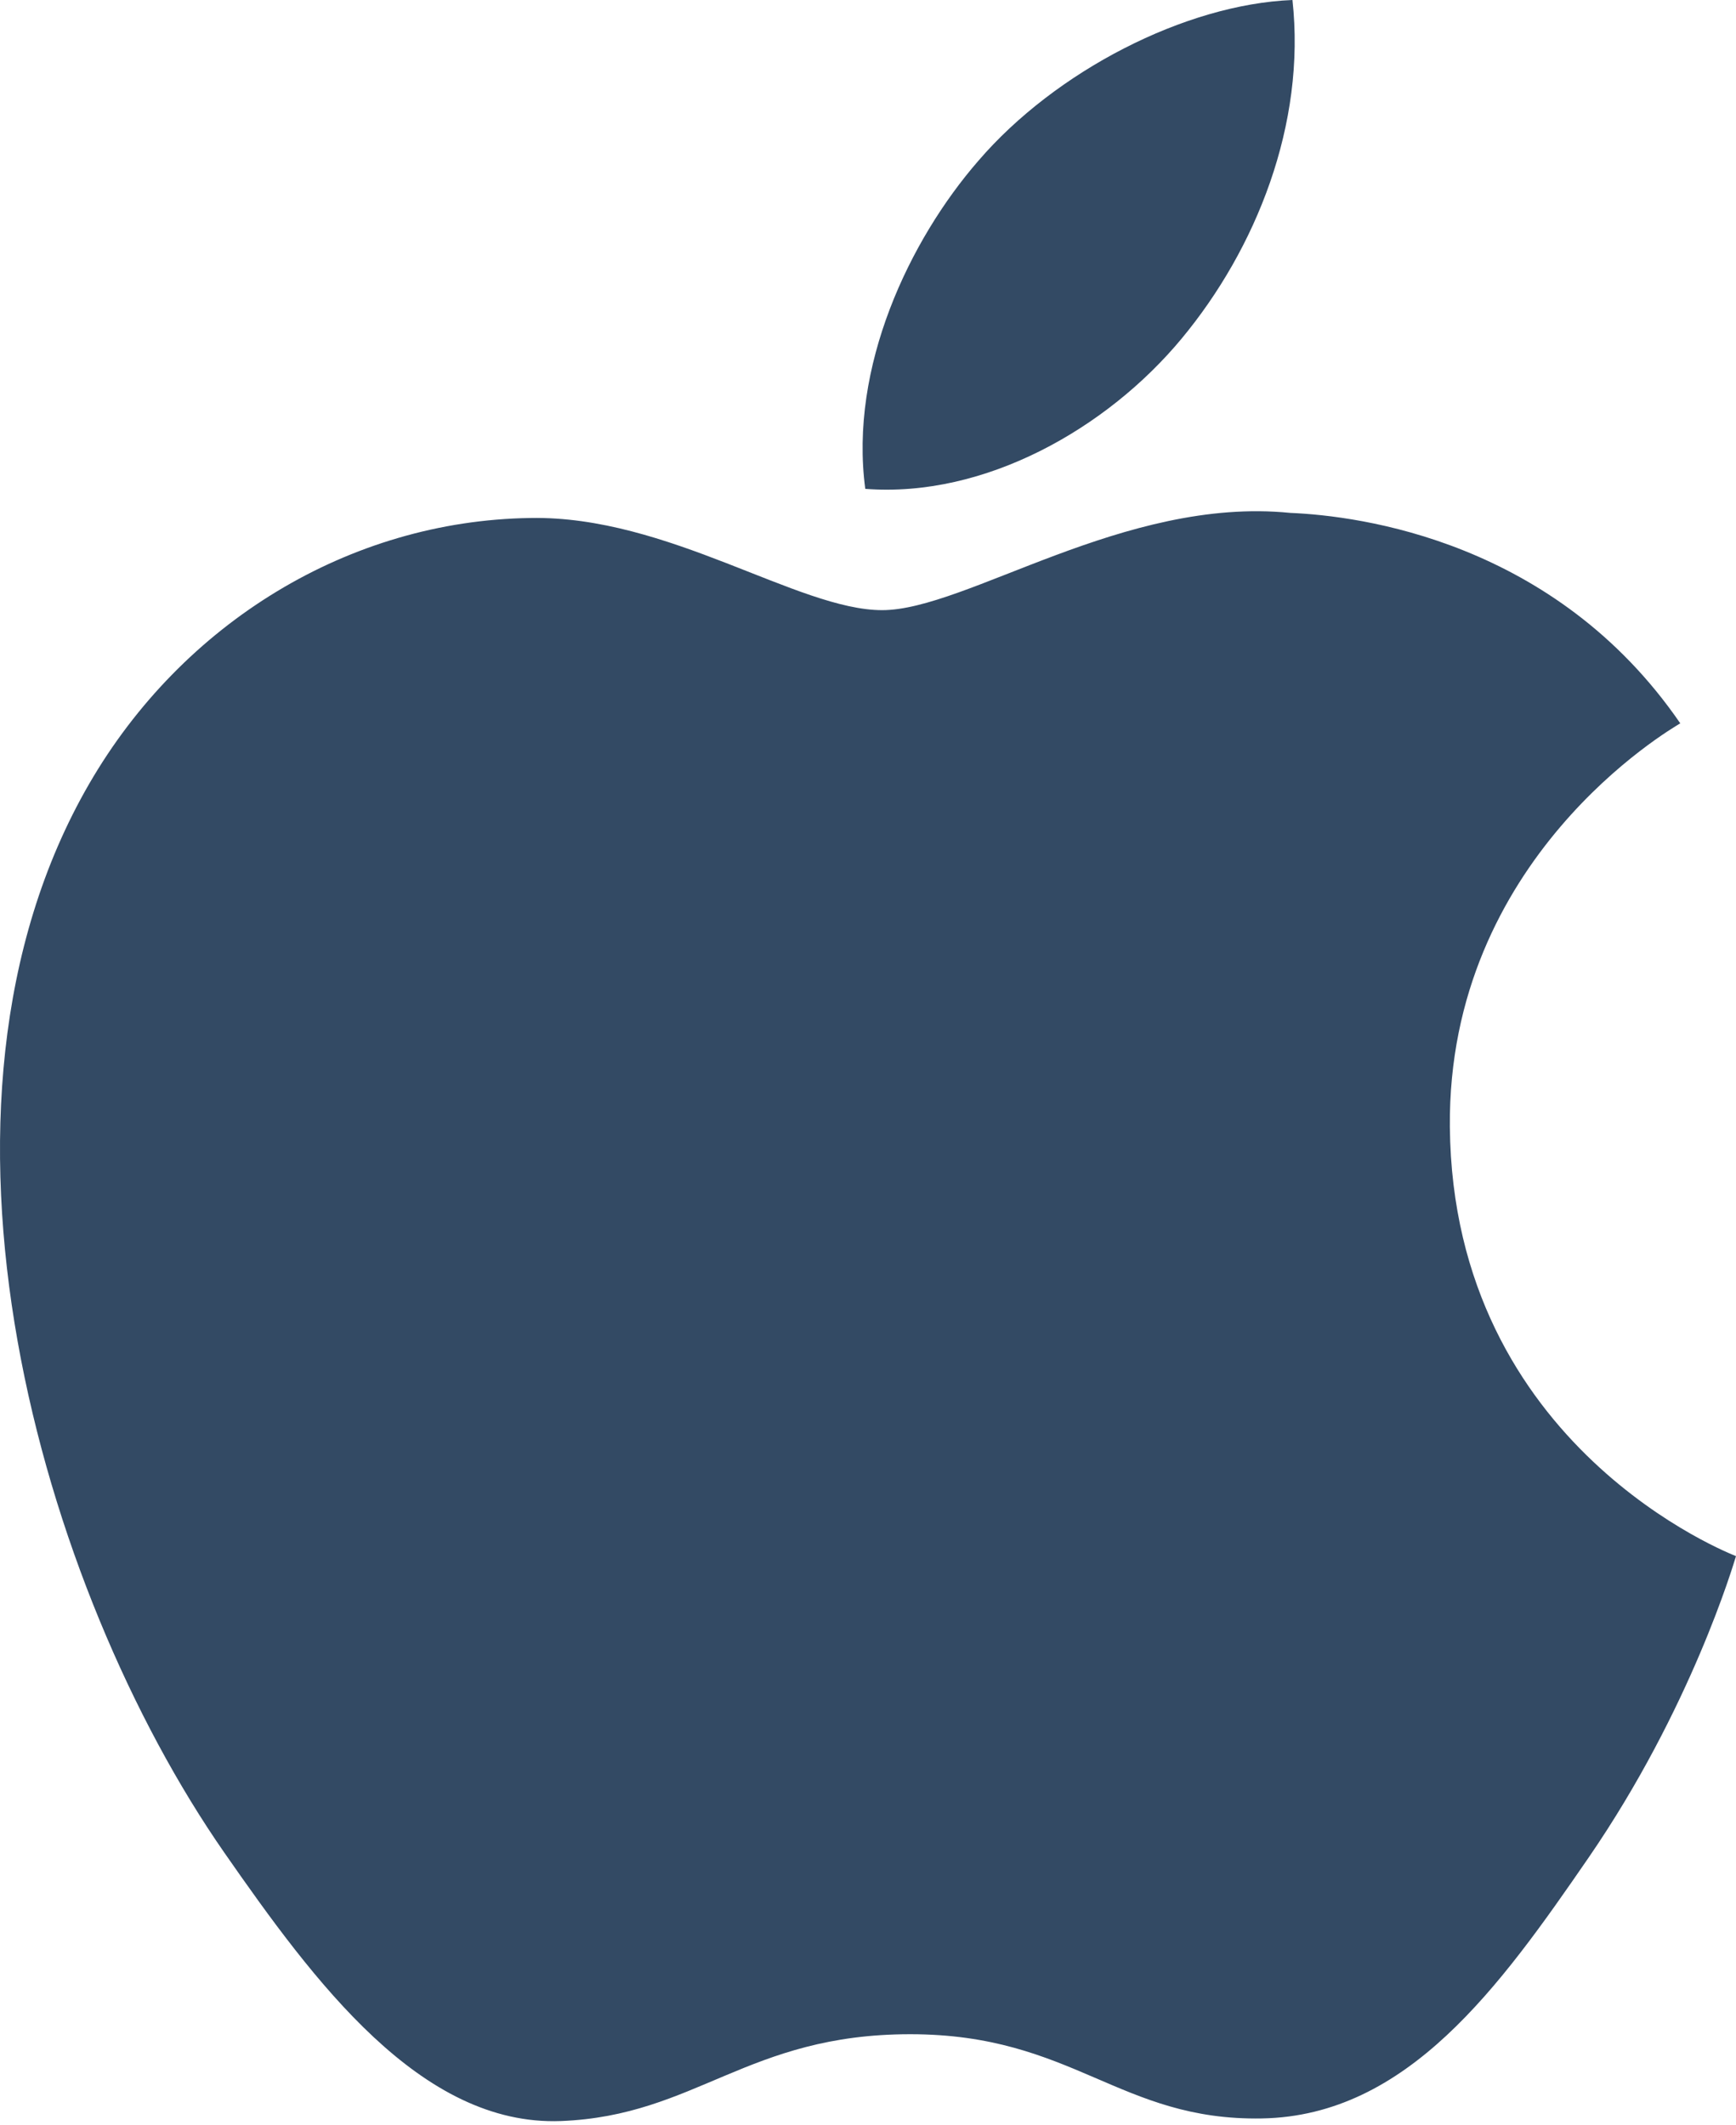 <svg xmlns="http://www.w3.org/2000/svg" width="58" height="71" viewBox="0 0 58 71" fill="none"><path d="M48.44 37.648C48.54 48.372 57.896 51.941 58 51.987C57.921 52.238 56.505 57.072 53.071 62.066C50.102 66.382 47.02 70.684 42.166 70.773C37.397 70.86 35.863 67.959 30.41 67.959C24.959 67.959 23.255 70.684 18.74 70.86C14.055 71.037 10.487 66.192 7.493 61.891C1.376 53.093 -3.298 37.03 2.979 26.187C6.097 20.802 11.669 17.392 17.718 17.305C22.319 17.218 26.661 20.384 29.474 20.384C32.285 20.384 37.562 16.576 43.11 17.135C45.432 17.232 51.952 18.069 56.138 24.165C55.8 24.373 48.359 28.683 48.44 37.648ZM39.476 11.315C41.964 8.319 43.638 4.149 43.181 0C39.596 0.143 35.26 2.377 32.688 5.371C30.383 8.022 28.365 12.265 28.909 16.332C32.906 16.64 36.989 14.312 39.476 11.315Z" fill="#334A64"></path></svg>